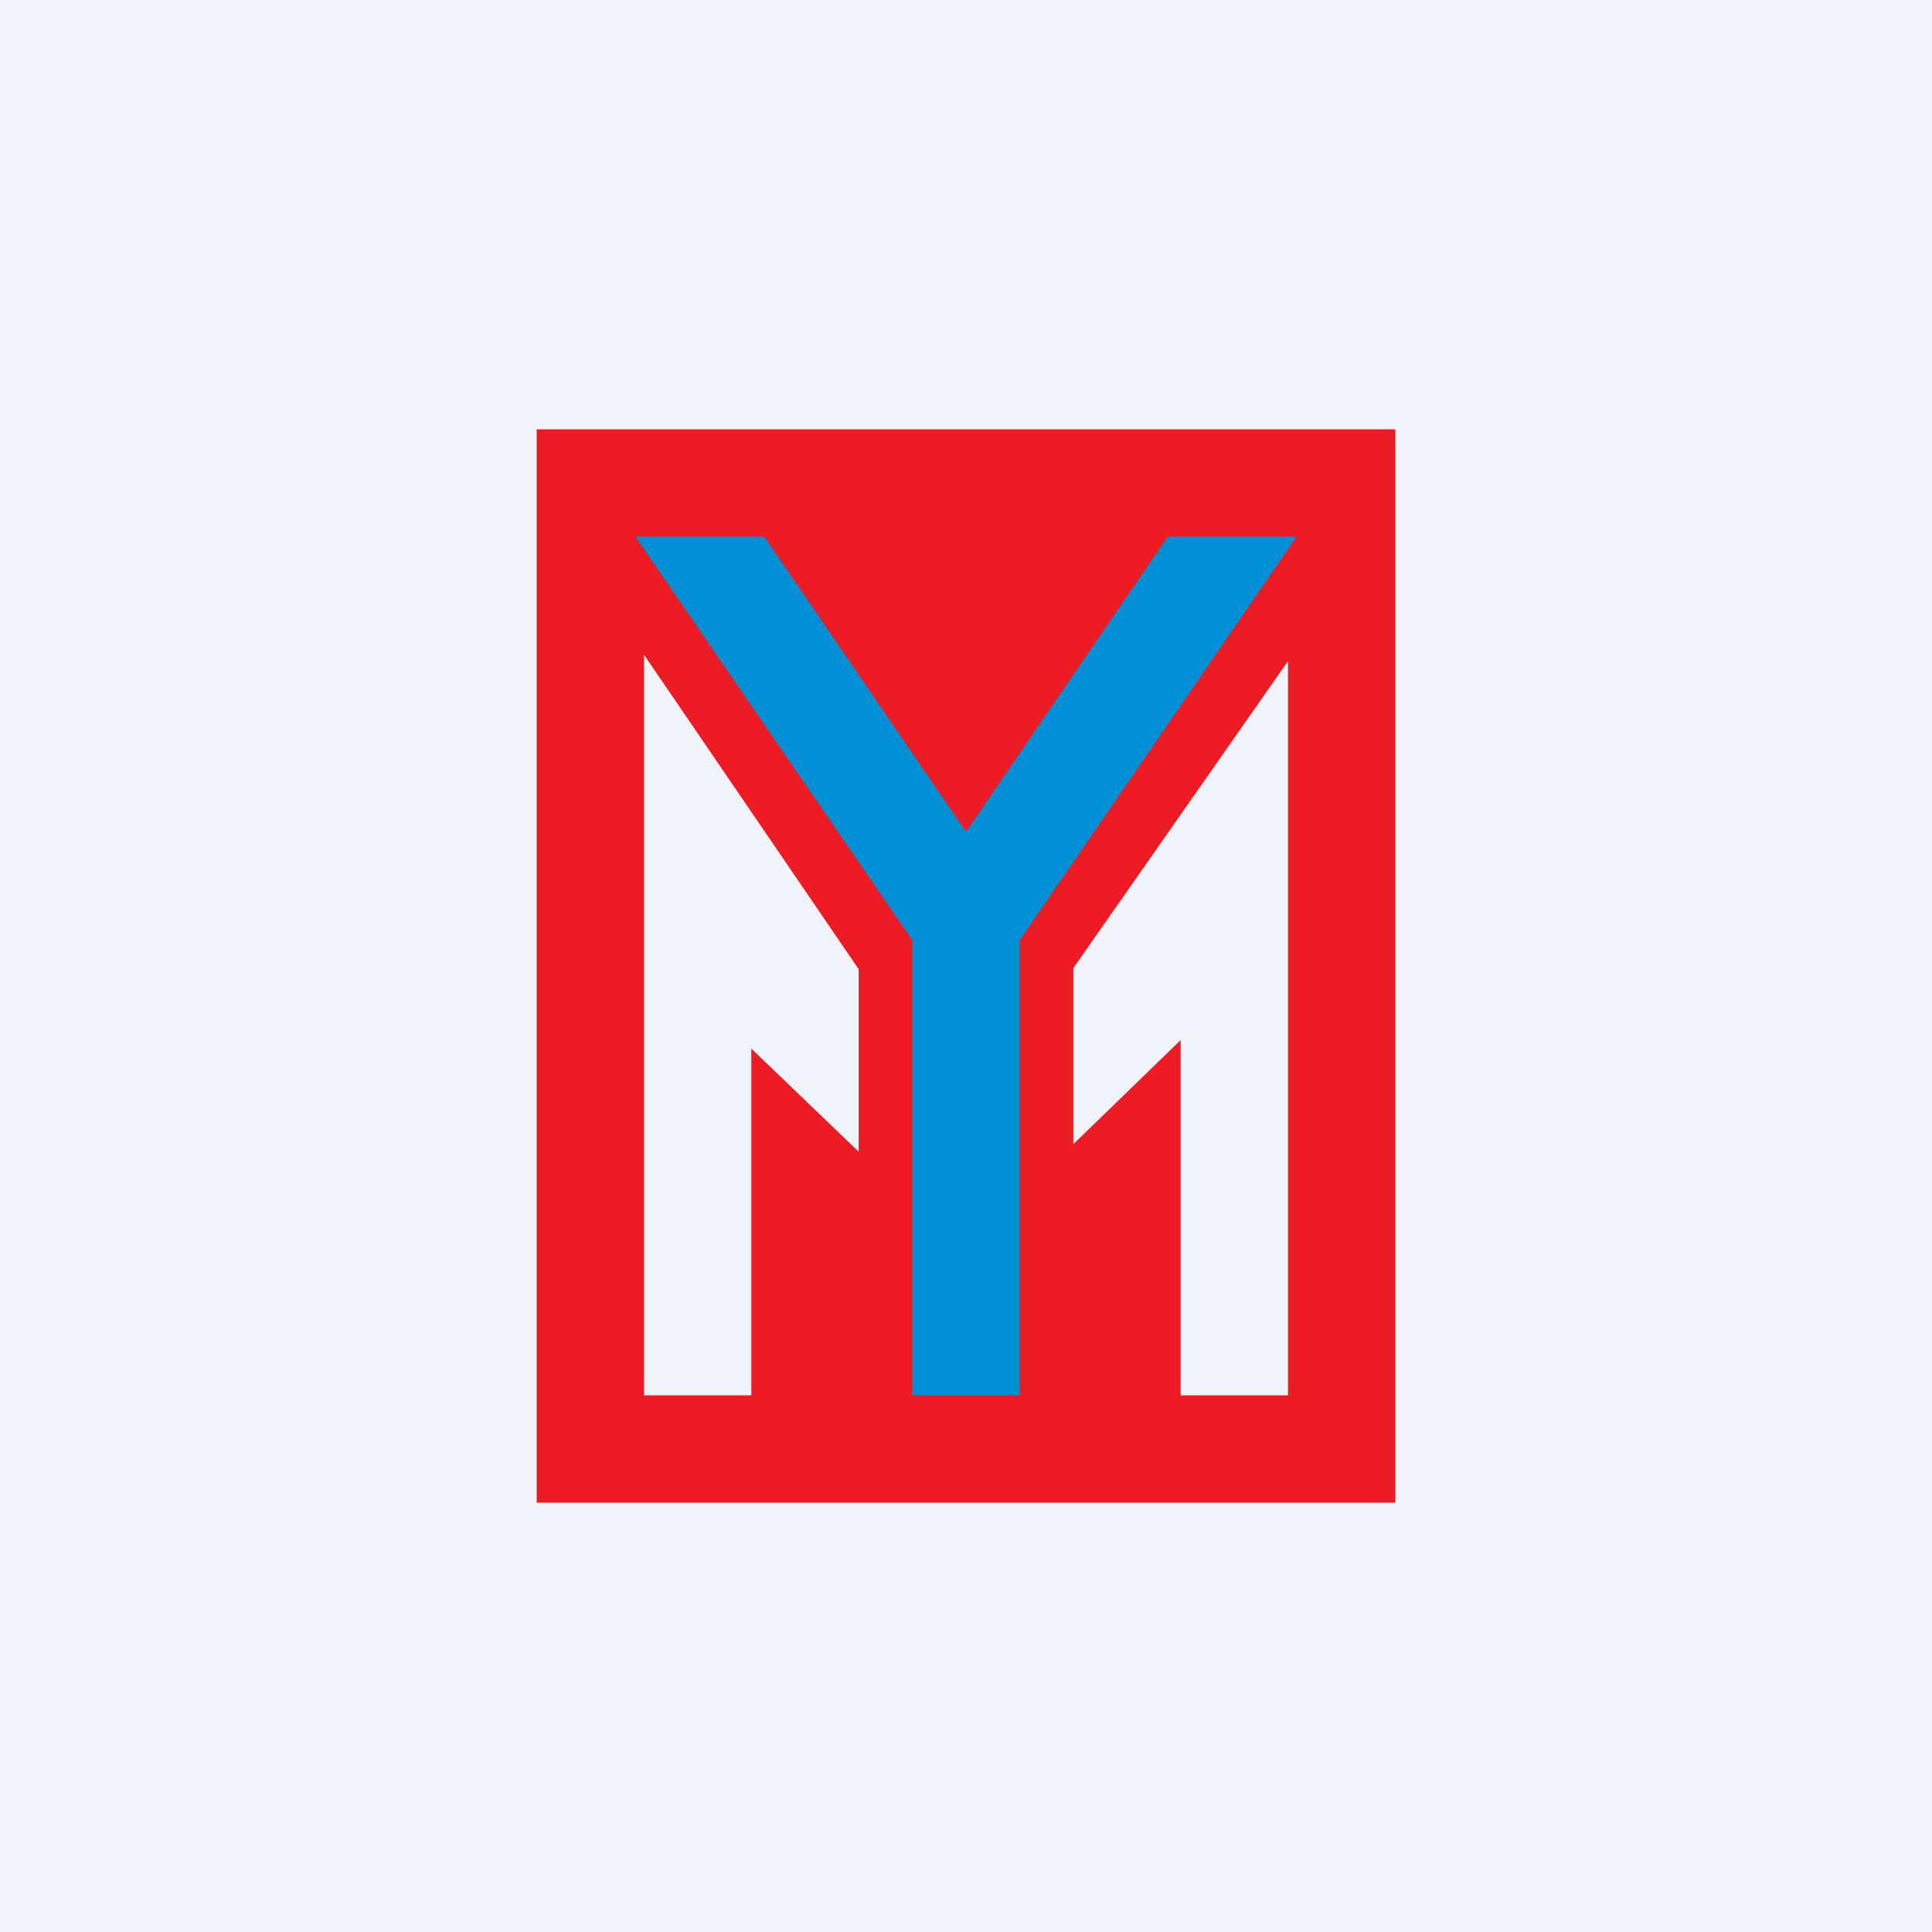 <!-- by TradingView --><svg xmlns="http://www.w3.org/2000/svg" width="18" height="18"><path fill="#F0F3FA" d="M0 0h18v18H0z"/><path d="M5 4h8v10H5V4zm1 2.1V13h1V9.77l1 .96v-1.7L6 6.1zm6 6.9V6.16l-2 2.86v1.64l1-.97V13h1z" fill="#ED1B23"/><path d="M8.5 8.76V13h1V8.76L12.08 5h-1.2L9 7.75 7.12 5h-1.2L8.5 8.76z" fill="#008FD4"/></svg>